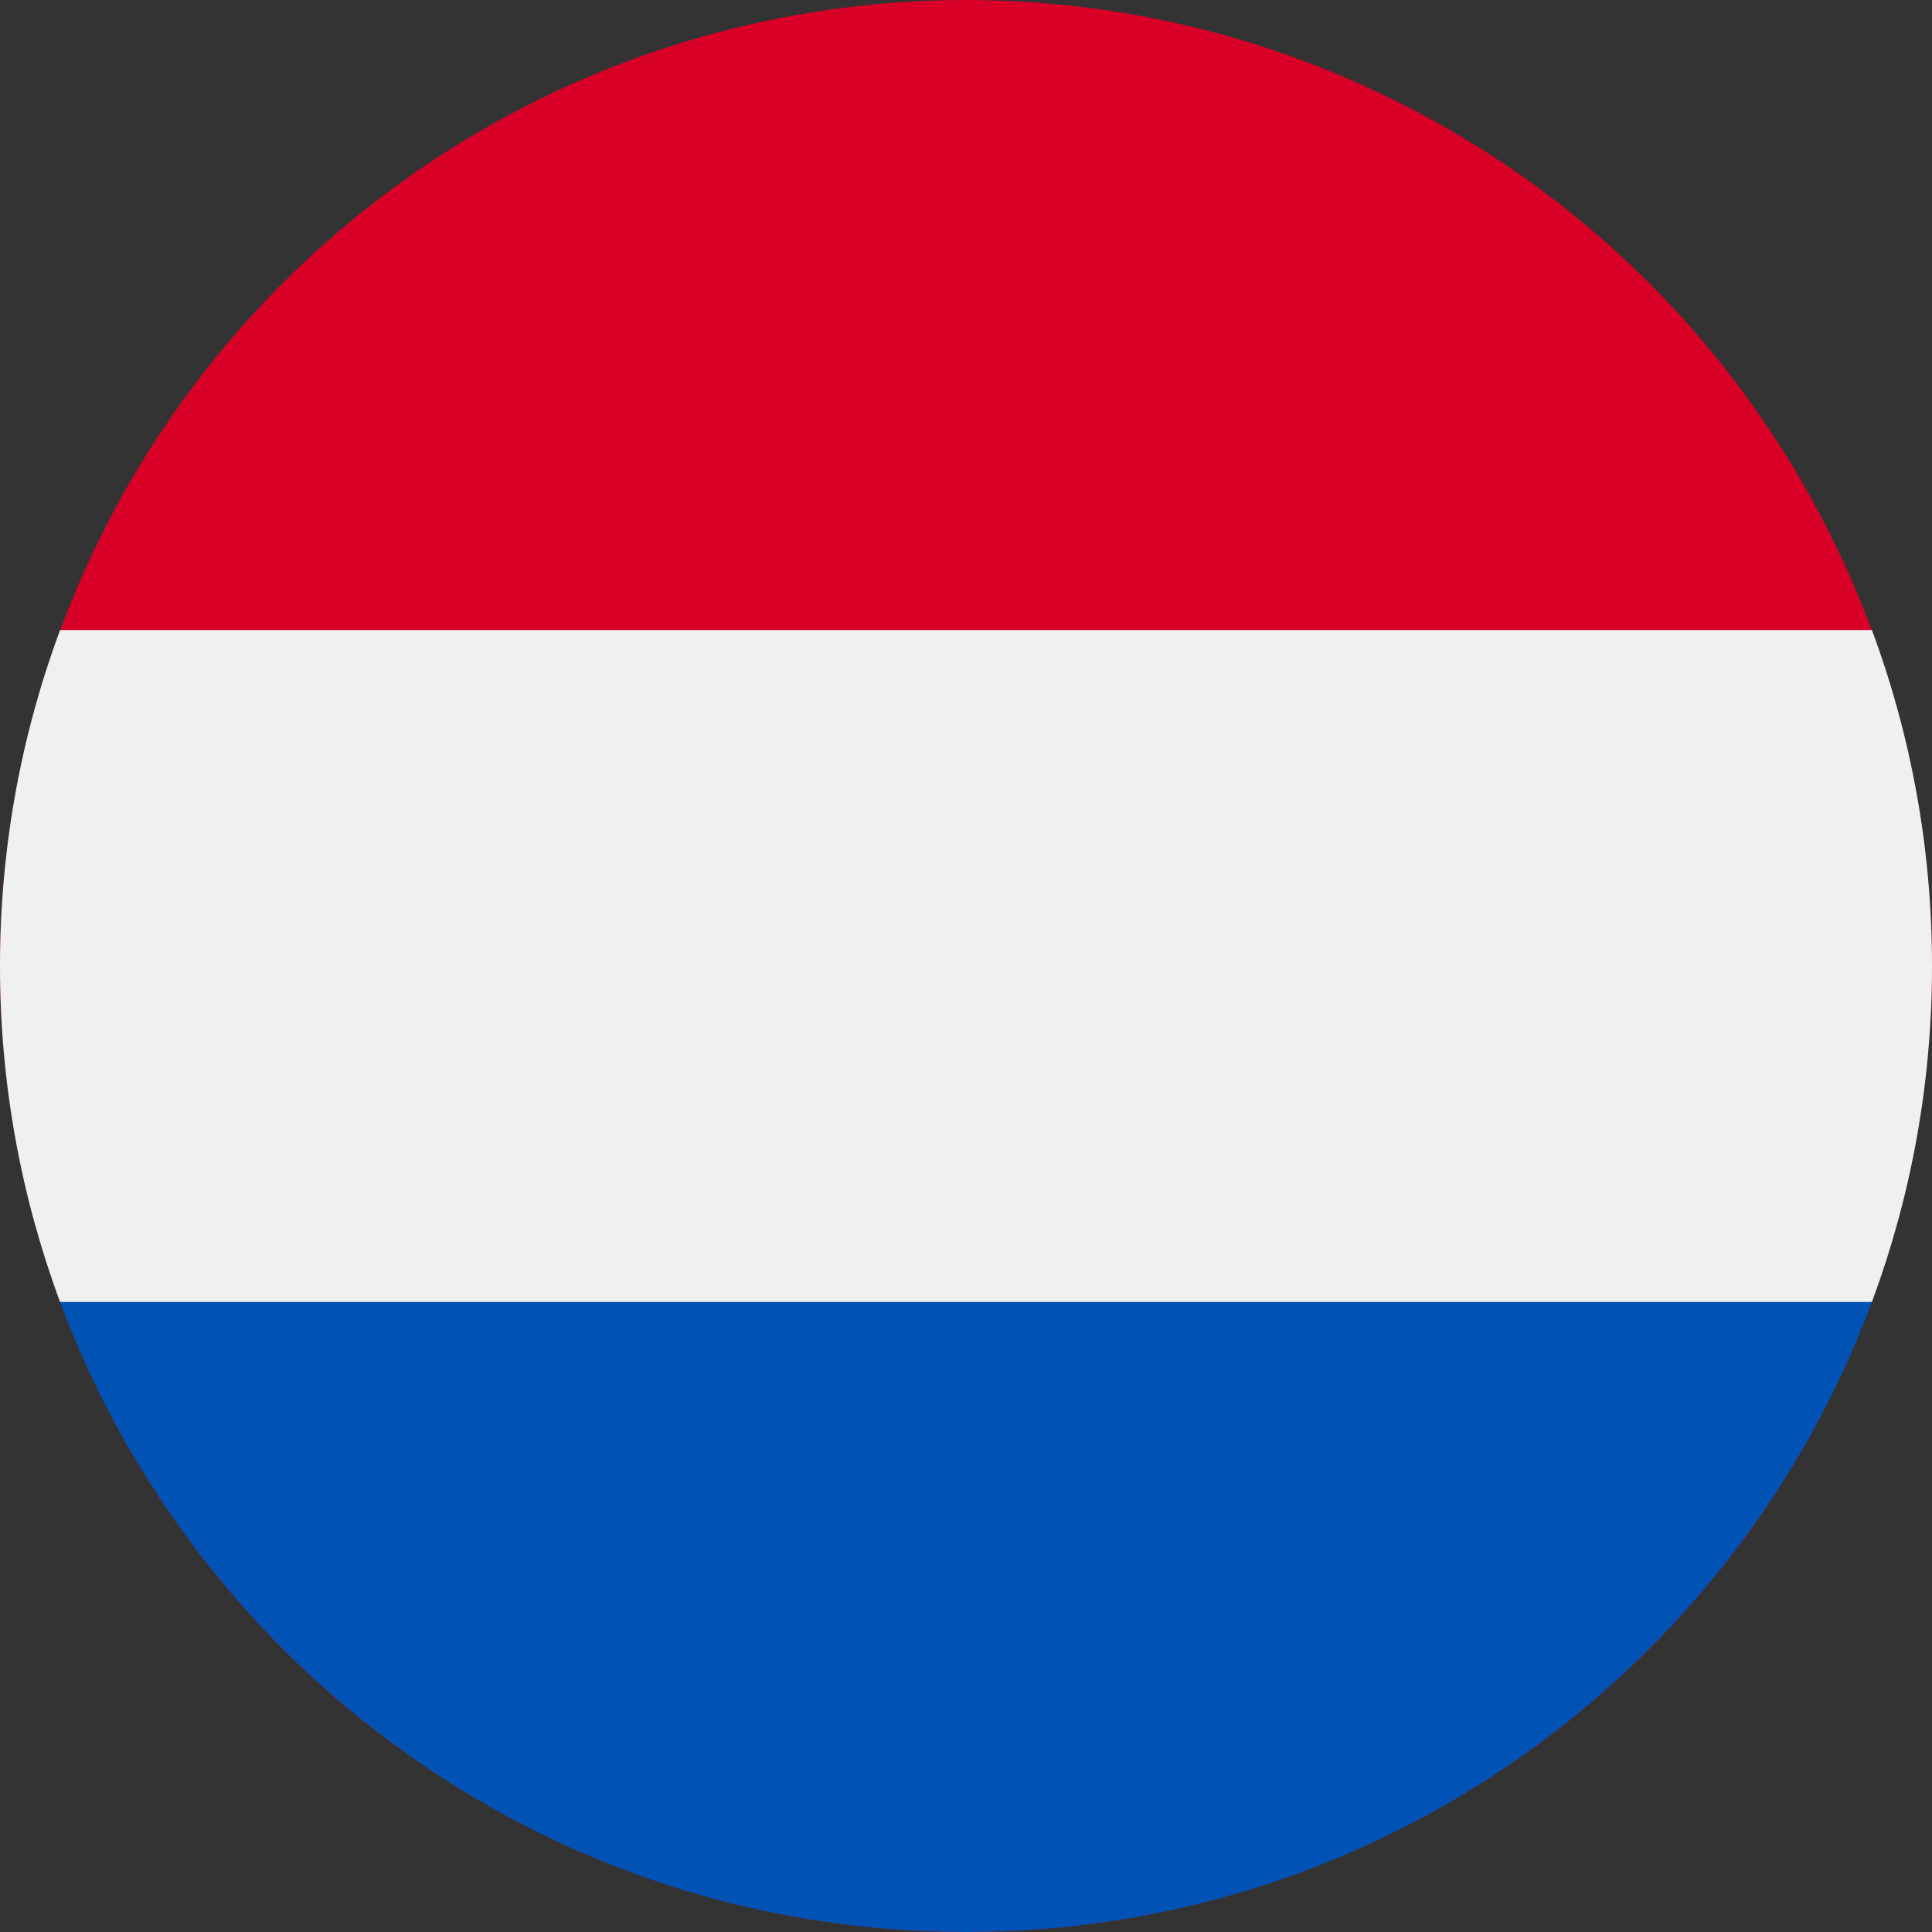 <?xml version="1.0" encoding="UTF-8"?>
<svg width="30px" height="30px" viewBox="0 0 30 30" version="1.1" xmlns="http://www.w3.org/2000/svg" xmlns:xlink="http://www.w3.org/1999/xlink">
    <rect x="0" y="0" width="30" height="30" fill="#333333" stroke="none"/>
    <!-- Generator: Sketch 57.1 (83088) - https://sketch.com -->
    <title>croatia-flag</title>
    <desc>Created with Sketch.</desc>
    <g id="DESIGN" stroke="none" stroke-width="1" fill="none" fill-rule="evenodd">
        <g id="03-actual-projects" transform="translate(-975, -293)" fill-rule="nonzero">
            <g id="Group-5" transform="translate(0, 277)">
                <g id="Group-3" transform="translate(944, 16)">
                    <g id="croatia-flag" transform="translate(31, 0)">
                        <circle id="Oval" fill="#D80027" cx="15" cy="15" r="15"></circle>
                        <path d="M29.067,20.217 C29.67,18.592 30,16.835 30,15 C30,13.165 29.67,11.408 29.067,9.783 L0.933,9.783 C0.33,11.408 0,13.165 0,15 C0,16.835 0.33,18.592 0.933,20.217 L15,21.522 L29.067,20.217 Z" id="Path" fill="#F0F0F0"></path>
                        <path d="M15,30 C21.449,30 26.948,25.929 29.067,20.217 L0.933,20.217 C3.052,25.929 8.551,30 15,30 Z" id="Path" fill="#0052B4"></path>
                    </g>
                </g>
            </g>
        </g>
    </g>
</svg>